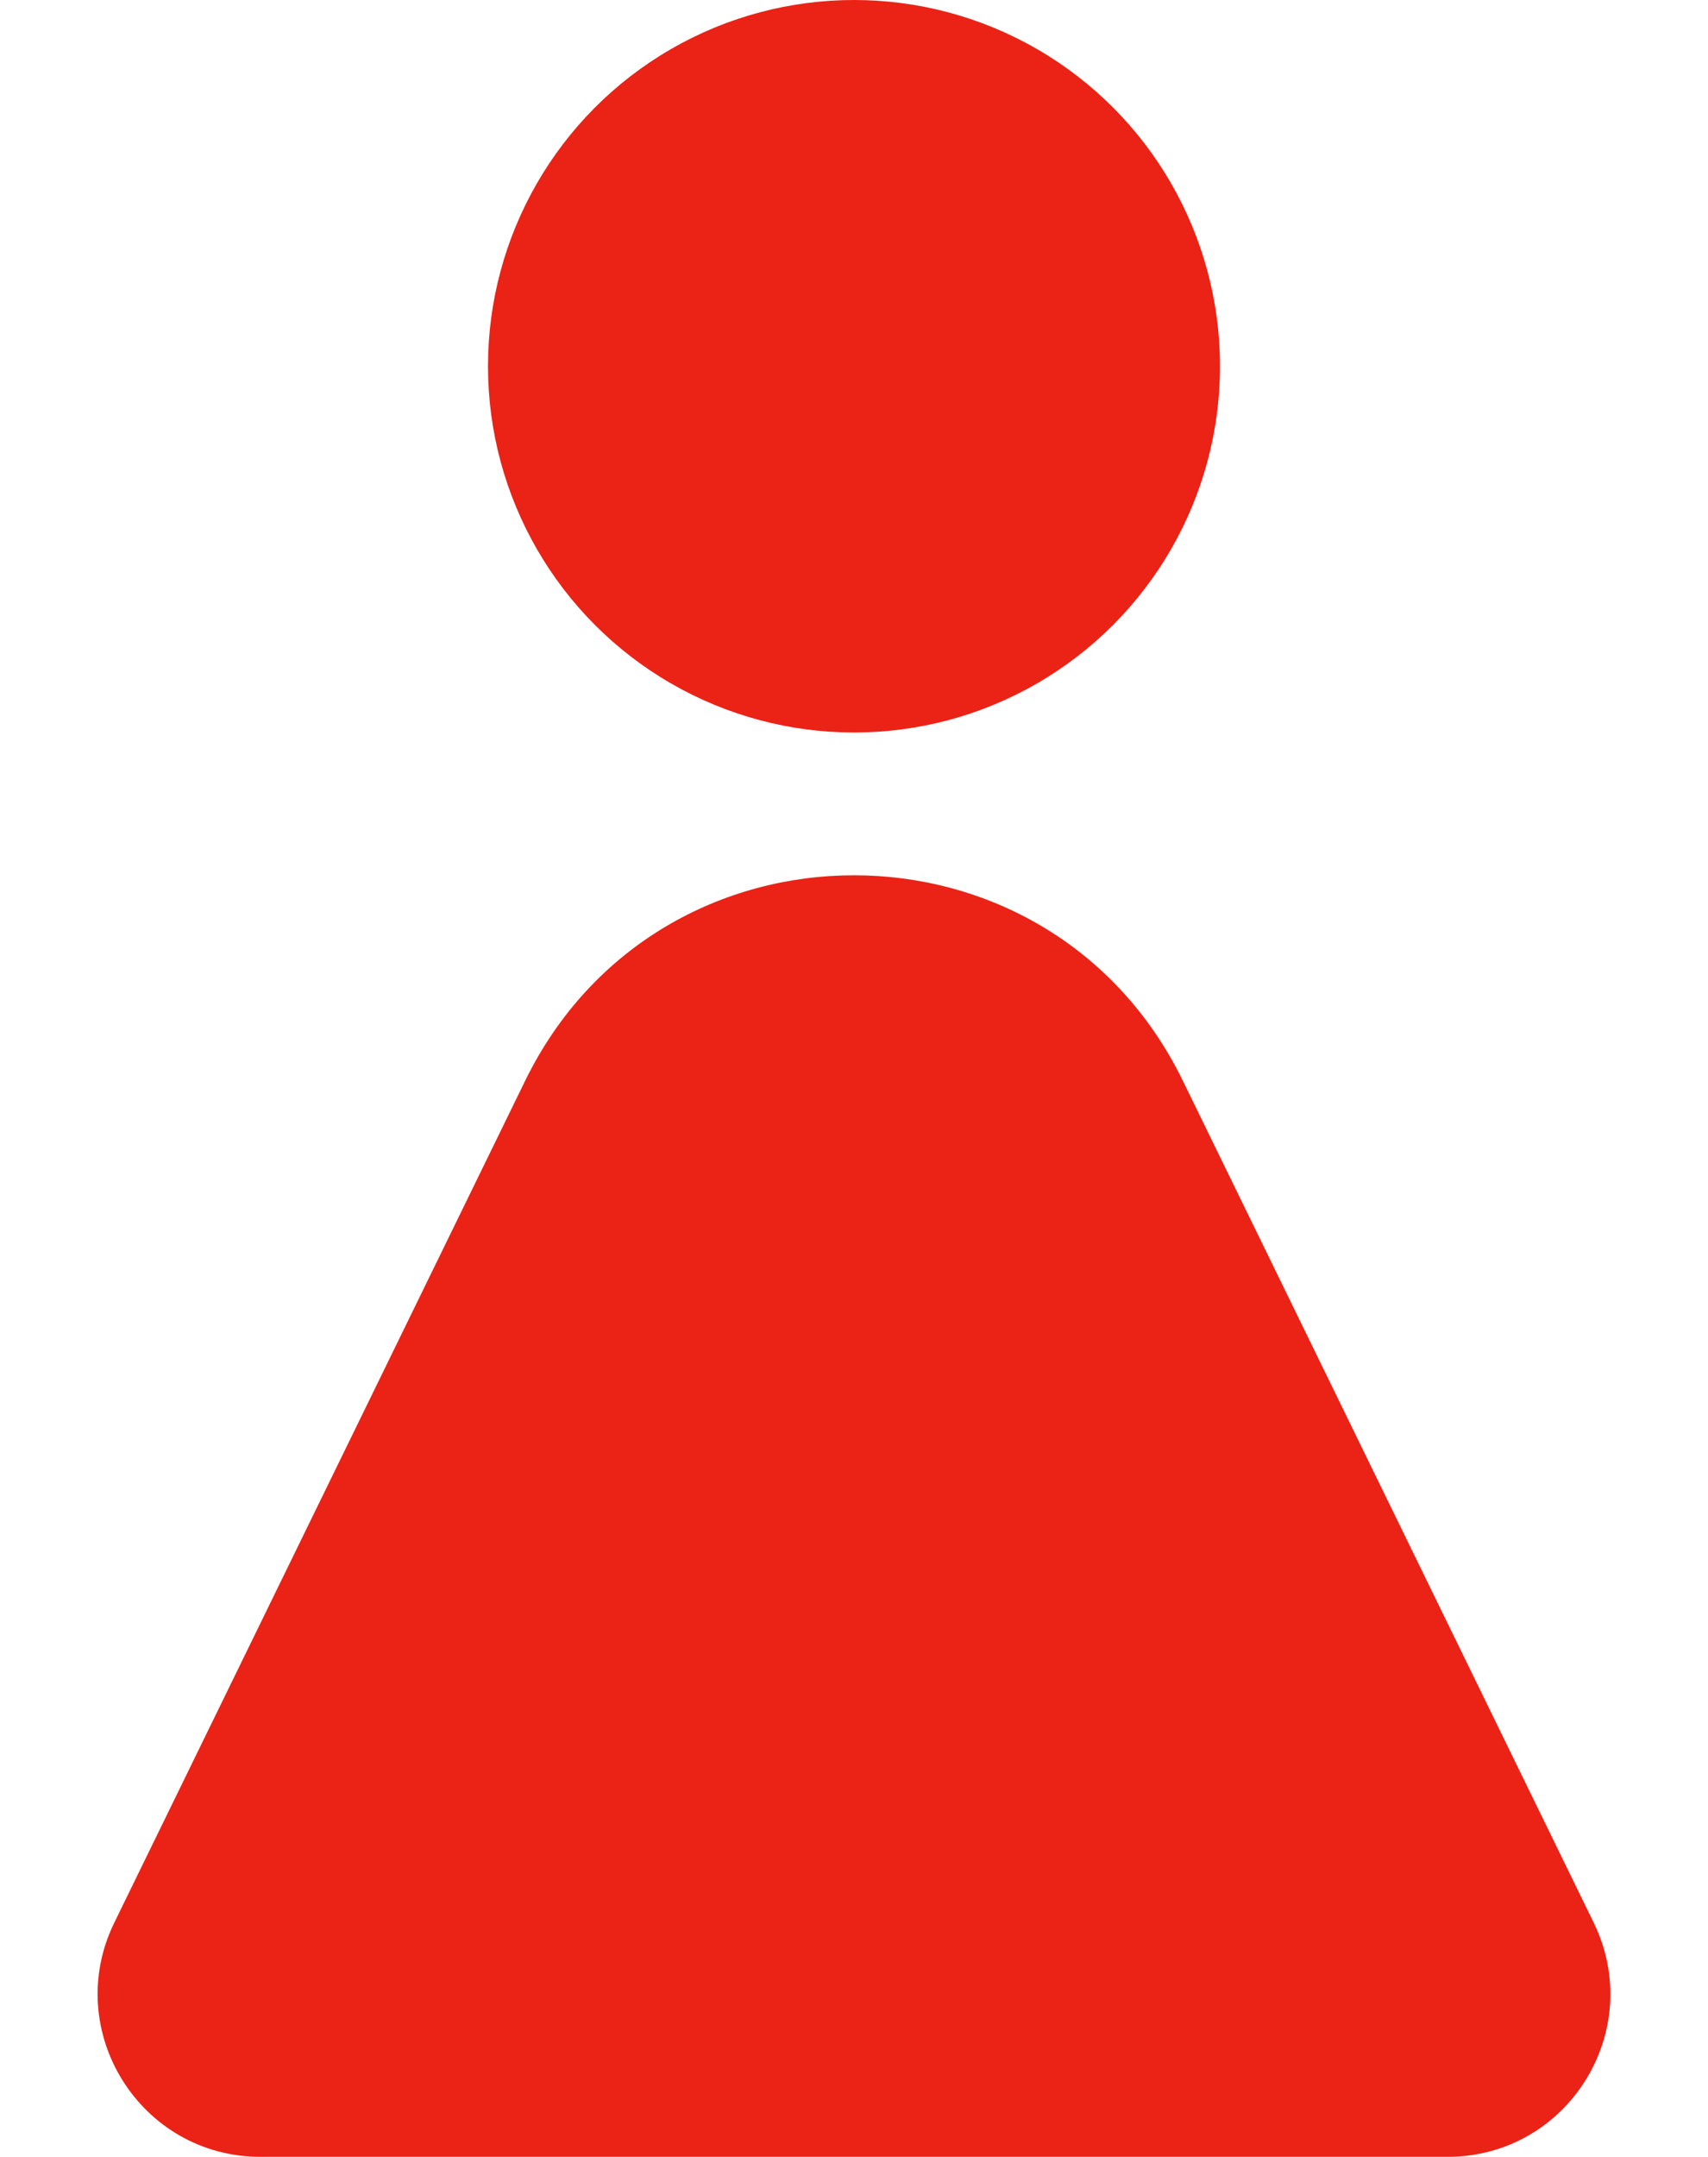 <?xml version="1.0" encoding="UTF-8"?> <svg xmlns="http://www.w3.org/2000/svg" width="42" height="53" viewBox="0 0 42 53" fill="none"> <path d="M12.913 26.559C16.202 19.825 25.798 19.825 29.087 26.559L39.189 47.245C40.487 49.902 38.552 53 35.595 53H6.405C3.448 53 1.513 49.902 2.811 47.245L12.913 26.559Z" fill="#EB2216"></path> <circle cx="21" cy="9" r="9" fill="#EB2216"></circle> </svg> 